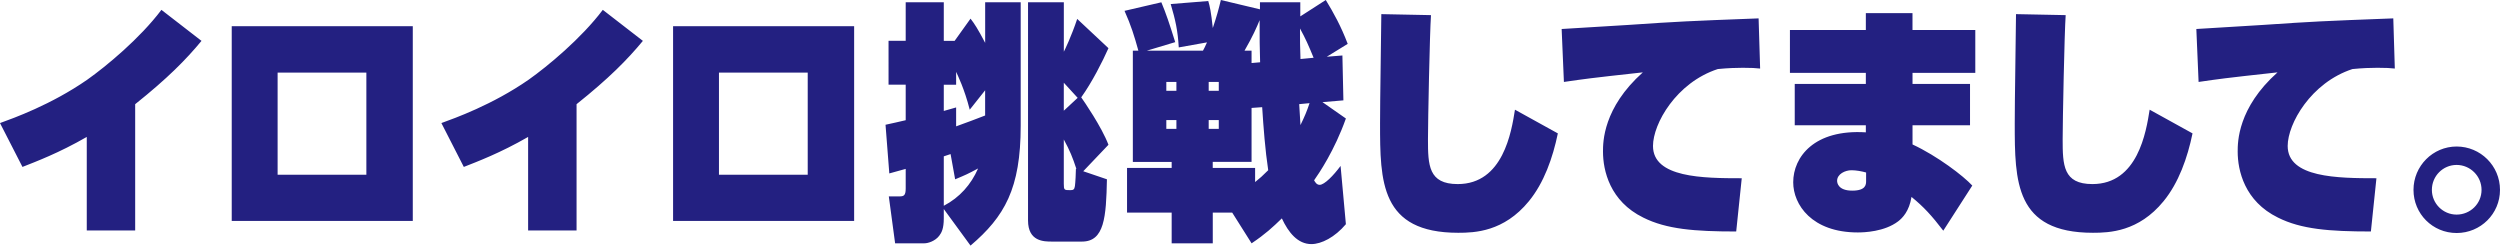 <svg viewBox="0 0 753.48 74.03" xmlns="http://www.w3.org/2000/svg"><path d="M40.74 69.47H26.15v-28.2c-8.44 4.86-15.35 7.45-19.38 9.04L0 37.09c3.95-1.44 15.35-5.47 26.3-13.07C32 19.99 42.19 11.56 48.65 2.97l12.08 9.35c-4.64 5.62-10.26 11.32-19.99 19.08v38.08zM124.41 7.9v58.68H69.84V7.9zM83.67 52.67h26.75V21.89H83.67zm90.09 16.8h-14.59v-28.2c-8.44 4.86-15.35 7.45-19.38 9.04l-6.76-13.22c3.95-1.44 15.35-5.47 26.3-13.07 5.7-4.03 15.88-12.46 22.35-21.05l12.08 9.35c-4.64 5.62-10.26 11.32-19.99 19.08v38.08zM257.43 7.9v58.68h-54.57V7.9zm-40.74 44.77h26.75V21.89h-26.75zM296.91.68h10.72v37.24c0 18.93-4.86 27.36-15.12 36.1L284.45 63v2.81c0 3.12-.68 4.33-1.37 5.24-1.22 1.6-3.34 2.28-4.48 2.28h-8.82l-1.9-14.14h3.19c1.29 0 1.9-.23 1.9-2.36V50.9c-.46.15-4.86 1.37-4.94 1.37l-1.14-14.67c2.74-.61 3.19-.68 6.08-1.37V25.51h-5.17V12.29h5.17V.68h11.48v11.63h3.27l4.79-6.69c1.22 1.6 2.13 2.96 4.41 7.3V.68zm-4.64 32.38c-1.6-6.31-3.65-10.41-4.1-11.4v3.88h-3.72v7.9c1.29-.38 1.52-.46 3.72-1.06v5.7c4.33-1.6 4.86-1.75 8.74-3.27v-7.6zm-5.77 13.38-2.05.68v14.9c4.79-2.51 8.21-6.38 10.34-11.25-3.27 1.75-3.65 1.9-6.92 3.27zm47.12 7.6c-.23 11.4-.76 18.77-7.52 18.77h-9.04c-2.43 0-7.22 0-7.22-6.38V.68h10.79v14.9c.3-.53 2.28-4.64 4.03-9.88l9.42 8.82c-1.75 3.95-4.94 10.26-8.21 14.82.76 1.06 6.16 8.89 8.21 14.29l-7.6 7.98zm-8.82-24.55-4.18-4.56v8.44zm-4.18 25.92c0 1.9.15 1.9 1.98 1.9.84 0 1.22-.15 1.37-1.22.15-1.06.3-4.1.3-5.24l.15.08c-1.14-3.5-1.98-5.55-3.8-8.89v13.38zm85.02-19.69c-3.42 9.65-8.13 16.57-9.58 18.62.3.53.76 1.37 1.67 1.37 1.44 0 4.18-2.81 6.31-5.7l1.6 17.56c-3.34 3.95-7.37 6-10.41 6-4.1 0-6.92-3.5-8.89-7.75-2.74 2.66-4.94 4.71-9.12 7.52l-5.85-9.27h-5.85v9.27h-12.39v-9.27h-13.45V50.62h13.45V48.8h-11.7V15.28h1.67c-1.22-4.41-2.2-7.6-4.18-12.01l11.1-2.58c1.37 3.27 2.43 6.38 4.18 12.01l-8.59 2.58h16.95c.38-.68.61-1.14 1.22-2.51l-8.51 1.52c-.3-5.09-.99-8.21-2.43-13.07l11.32-.91c.46 1.52.84 3.19 1.37 8.13 1.22-3.65 1.75-5.62 2.43-8.44l11.78 2.81V.68h12.16v4.26L399.58 0c2.36 3.88 4.56 7.83 6.61 13.22l-6.31 3.88 4.71-.38.3 13.53-6.31.53 7.07 4.94zM351.52 24.7v2.66h3.04V24.7zm3.04 11.48h-3.04v2.66h3.04zm9.73-8.82h3.04V24.7h-3.04zm3.04 11.48v-2.66h-3.04v2.66zm9.88-6.31v16.26h-11.7v1.82h12.77v4.26c1.82-1.52 1.9-1.52 3.95-3.57-.91-6-1.44-13-1.82-19l-3.19.23zm0-17.25V19l2.58-.23c-.15-5.4-.15-6.08-.15-12.69-.84 2.05-2.05 4.86-4.56 9.2zm14.36 16.11c.3 4.79.3 5.32.38 6.31 1.29-2.66 1.9-4.1 2.74-6.61zm4.34-13.98c-1.52-3.72-2.43-5.78-4.1-8.82 0 4.26 0 4.71.15 9.2zm73.61 22.8c-1.52 7.37-4.18 14.9-8.74 20.45-7.52 9.2-16.34 9.5-21.28 9.5-23.48 0-23.56-15.43-23.56-32.99 0-3.65 0-4.1.38-32.91l14.97.3c-.38 5.32-.91 32.07-.91 37.39 0 7.83.15 13.53 8.97 13.53 13.68 0 16.19-15.73 17.25-22.42l12.92 7.14zm53.74 29.56c-12.54 0-20.98-.68-27.97-4.18-10.11-4.94-12.16-14.21-12.16-19.91 0-2.81 0-13.15 12.01-23.87-16.65 1.82-17.48 1.98-23.79 2.89l-.68-15.96c2.81-.15 16.04-.99 19.99-1.22 15.66-1.06 17.4-1.14 39.37-1.98l.46 15.12c-1.29-.15-2.66-.23-5.24-.23-1.9 0-4.48.08-7.52.38-12.54 4.1-19.53 16.49-19.53 23.18 0 9.58 15.05 9.73 26.75 9.73l-1.67 16.04zm72.08-60.73v12.92h-18.92v3.34h17.33v12.46h-17.33v5.78c7.52 3.5 15.35 9.5 18.01 12.39l-8.74 13.6c-3.5-4.56-5.85-7.14-9.58-10.18-.68 4.33-2.74 6.38-4.03 7.37-4.1 3.12-10.18 3.34-12.16 3.34-13.83 0-19.46-8.36-19.46-15.12 0-7.6 6.31-16.04 21.89-15.05v-2.13h-21.43V25.3h21.43v-3.34h-22.88V9.04h22.88V3.95h14.06v5.09h18.92zm-32.91 42.95c-1.37-.38-3.04-.68-4.41-.68-1.9 0-4.33 1.14-4.33 3.19 0 .68.38 2.96 4.56 2.96s4.18-1.9 4.18-2.96zm98.38-11.78c-1.52 7.37-4.18 14.9-8.74 20.45-7.52 9.2-16.34 9.5-21.28 9.5-23.48 0-23.56-15.43-23.56-32.99 0-3.65 0-4.1.38-32.91l14.97.3c-.38 5.32-.91 32.07-.91 37.39 0 7.83.15 13.53 8.97 13.53 13.68 0 16.19-15.73 17.25-22.42l12.92 7.14zm53.74 29.56c-12.54 0-20.98-.68-27.97-4.18-10.11-4.94-12.16-14.21-12.16-19.91 0-2.81 0-13.15 12.01-23.87-16.65 1.82-17.48 1.98-23.79 2.89l-.68-15.96c2.81-.15 16.04-.99 19.99-1.22 15.66-1.06 17.4-1.14 39.37-1.98l.46 15.12c-1.29-.15-2.66-.23-5.24-.23-1.9 0-4.48.08-7.52.38-12.54 4.1-19.53 16.49-19.53 23.18 0 9.58 15.05 9.73 26.75 9.73l-1.67 16.04zm38.93-12.54c0 7.22-5.85 13-13.07 13s-13-5.78-13-13 5.85-13.07 13-13.07 13.07 5.78 13.07 13.07zm-20.53 0c0 4.1 3.34 7.45 7.45 7.45s7.52-3.27 7.52-7.45-3.42-7.52-7.52-7.52-7.45 3.34-7.45 7.52z" fill="#232081"/></svg>